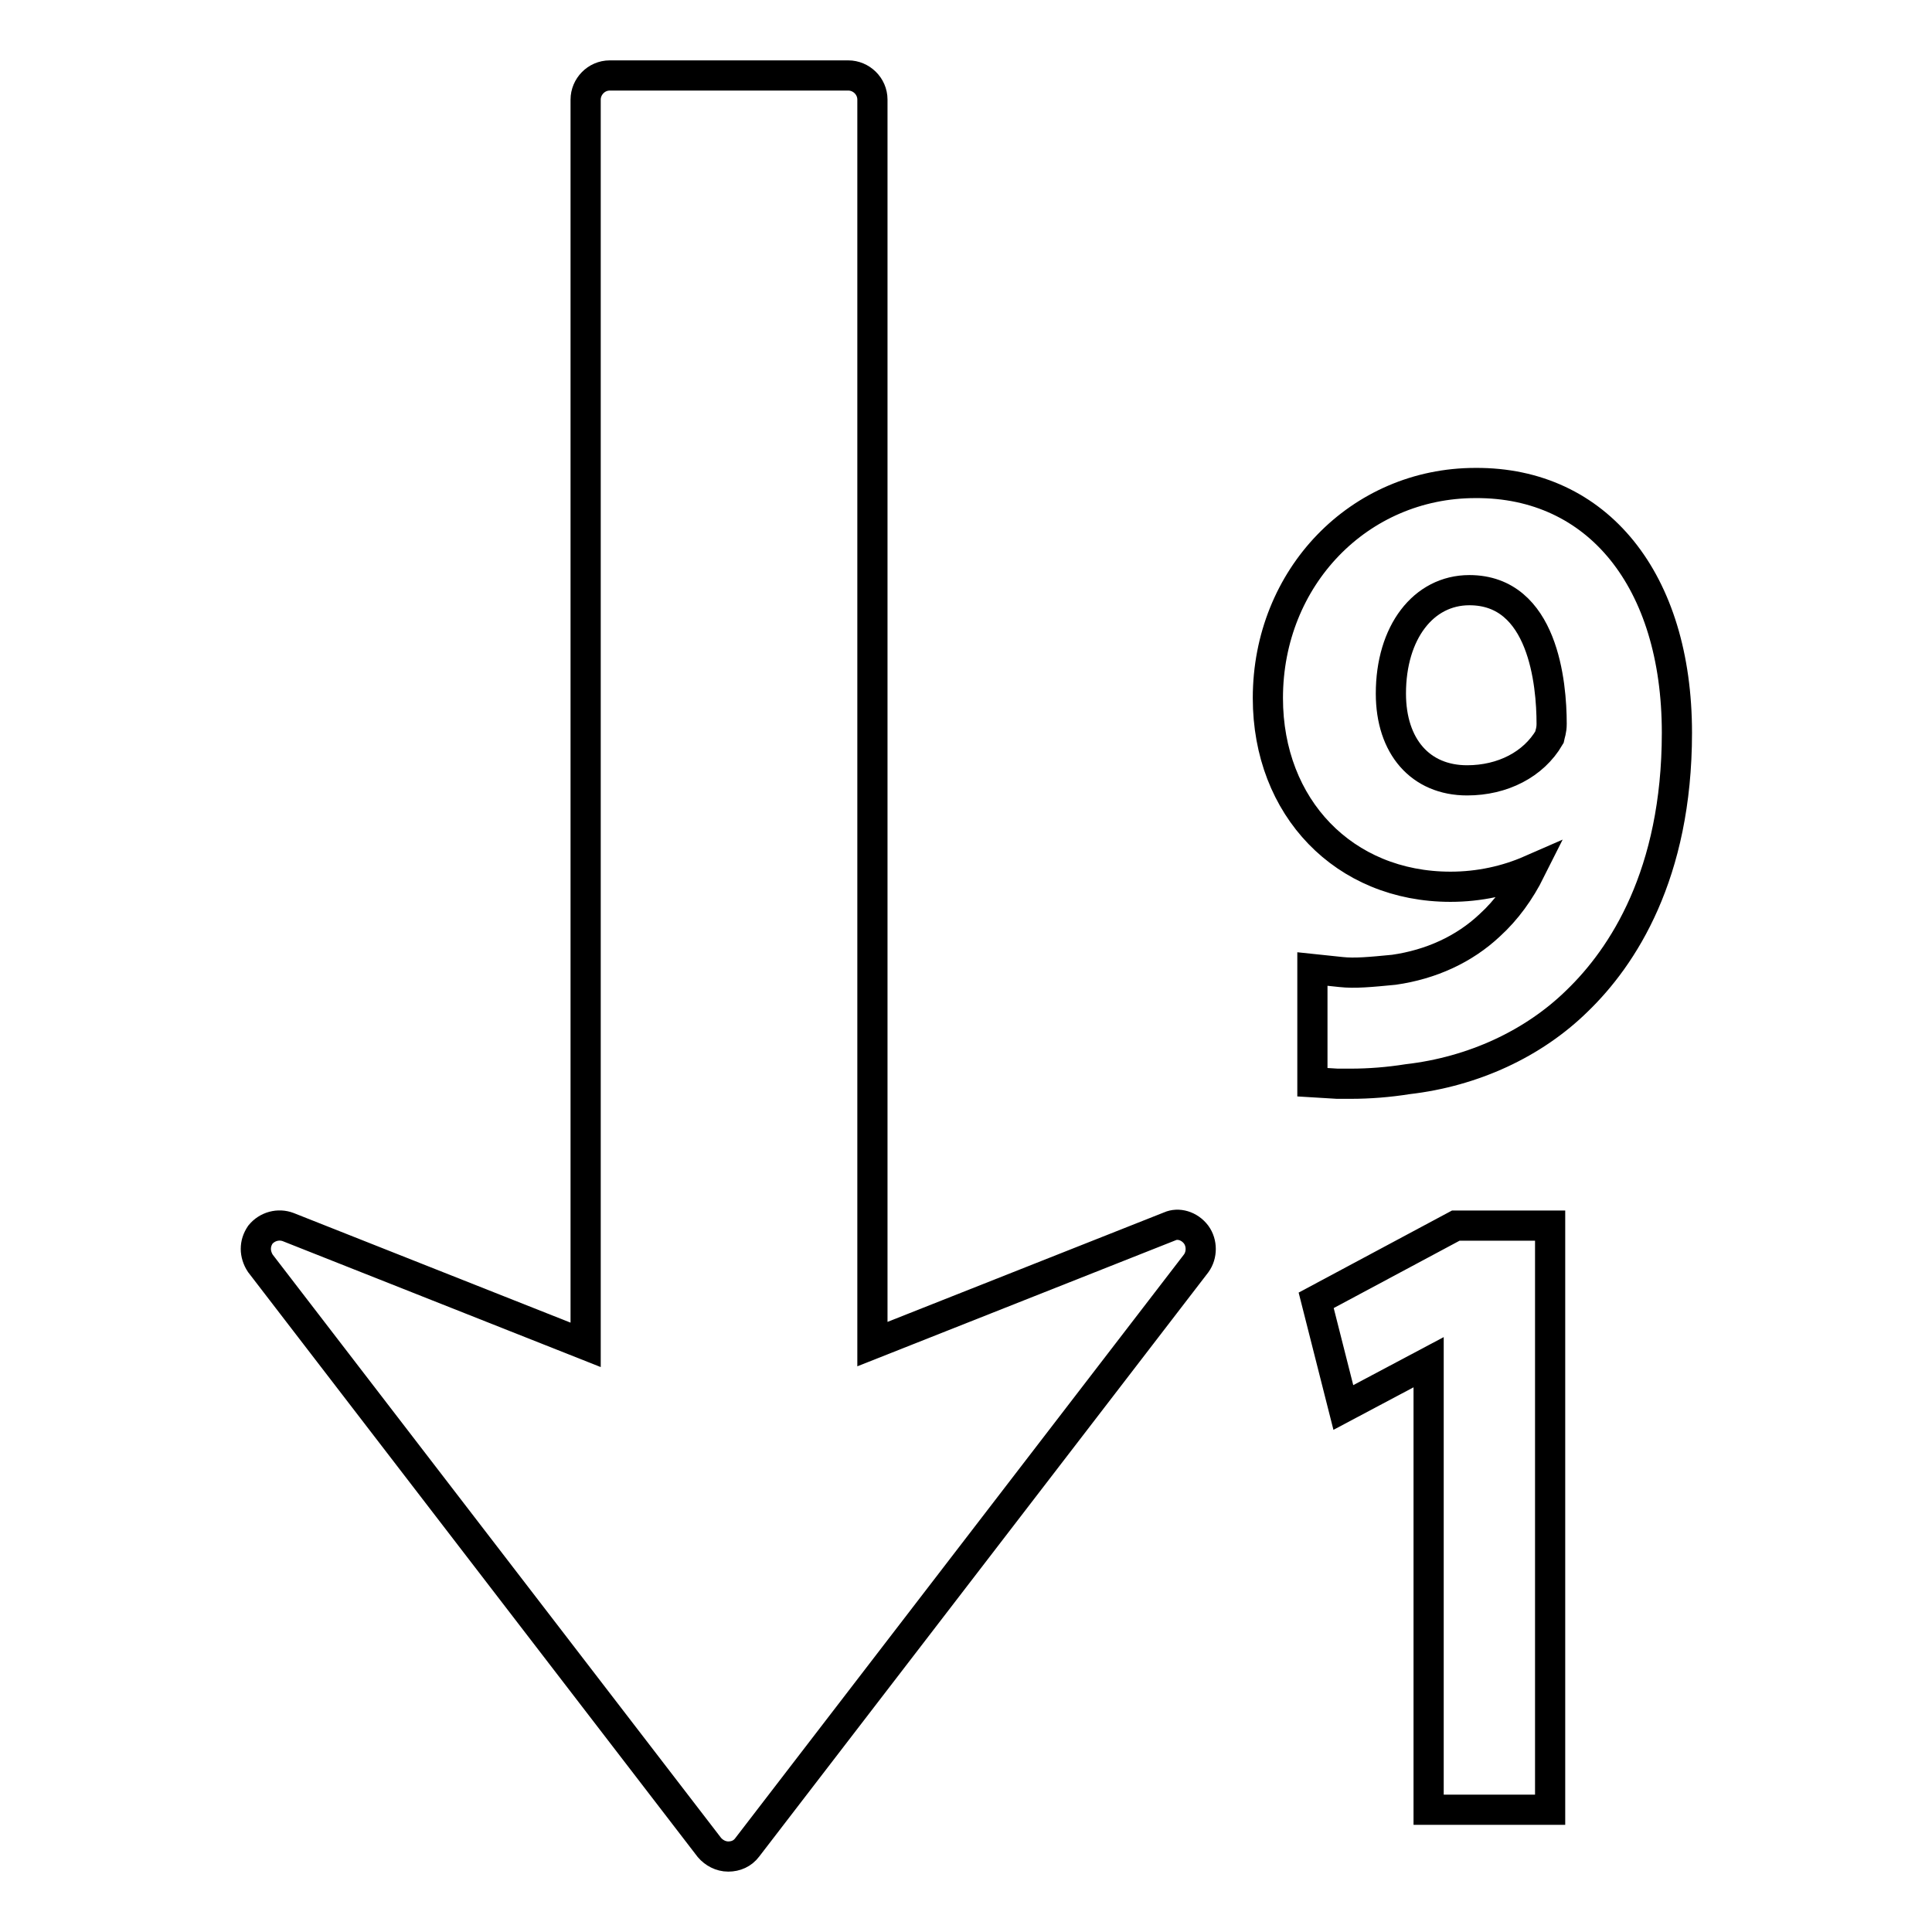 <?xml version="1.0" encoding="utf-8"?>
<!-- Svg Vector Icons : http://www.onlinewebfonts.com/icon -->
<!DOCTYPE svg PUBLIC "-//W3C//DTD SVG 1.1//EN" "http://www.w3.org/Graphics/SVG/1.1/DTD/svg11.dtd">
<svg version="1.1" xmlns="http://www.w3.org/2000/svg" xmlns:xlink="http://www.w3.org/1999/xlink" x="0px" y="0px" viewBox="0 0 256 256" enable-background="new 0 0 256 256" xml:space="preserve">
<g><g><g><path stroke-width="4" fill-opacity="0" stroke="#000000"  d="M158.5,163.6c0.8,1.1,0.8,2.7,0,3.8L99,244.8c-0.6,0.8-1.5,1.2-2.5,1.2c-1,0-1.9-0.5-2.5-1.2l-59.5-77.4c-0.4-0.6-0.6-1.3-0.6-1.9c0-0.7,0.2-1.3,0.6-1.9c0.9-1.1,2.4-1.5,3.7-1l39.4,15.6V13.2c0-1.7,1.4-3.2,3.2-3.2h31.6c1.7,0,3.2,1.4,3.2,3.2v164.9l39.4-15.6C156.1,162,157.6,162.4,158.5,163.6z M189.3,180.5v59.3h16.1v-77.4h-12.5l-18.5,9.9l3.6,14.2L189.3,180.5z M222.2,97.1c0,18.8-7.2,29.7-13.2,35.5c-5.8,5.7-13.8,9.4-22.5,10.4c-2.5,0.4-5.1,0.6-7.5,0.6c-0.7,0-1.3,0-1.8,0l-3.3-0.2v-15l3.8,0.4c1.8,0.2,3.9,0,7-0.3c4.9-0.7,9.3-2.7,12.7-5.9c2.2-2,4-4.5,5.4-7.3c-3.2,1.4-6.8,2.2-10.6,2.2c-14.1,0-24.2-10.5-24.2-25c0-16,12.1-28.5,27.5-28.5C211.7,63.9,222.2,76.9,222.2,97.1z M205.6,95.9c0-5.3-1.1-17.7-10.9-17.7c-6.1,0-10.4,5.6-10.4,13.7c0,7,3.9,11.5,10.1,11.5c4.7,0,8.8-2.1,10.9-5.7C205.4,97.2,205.6,96.8,205.6,95.9z"/></g><g></g><g></g><g></g><g></g><g></g><g></g><g></g><g></g><g></g><g></g><g></g><g></g><g></g><g></g><g></g></g></g>
</svg>